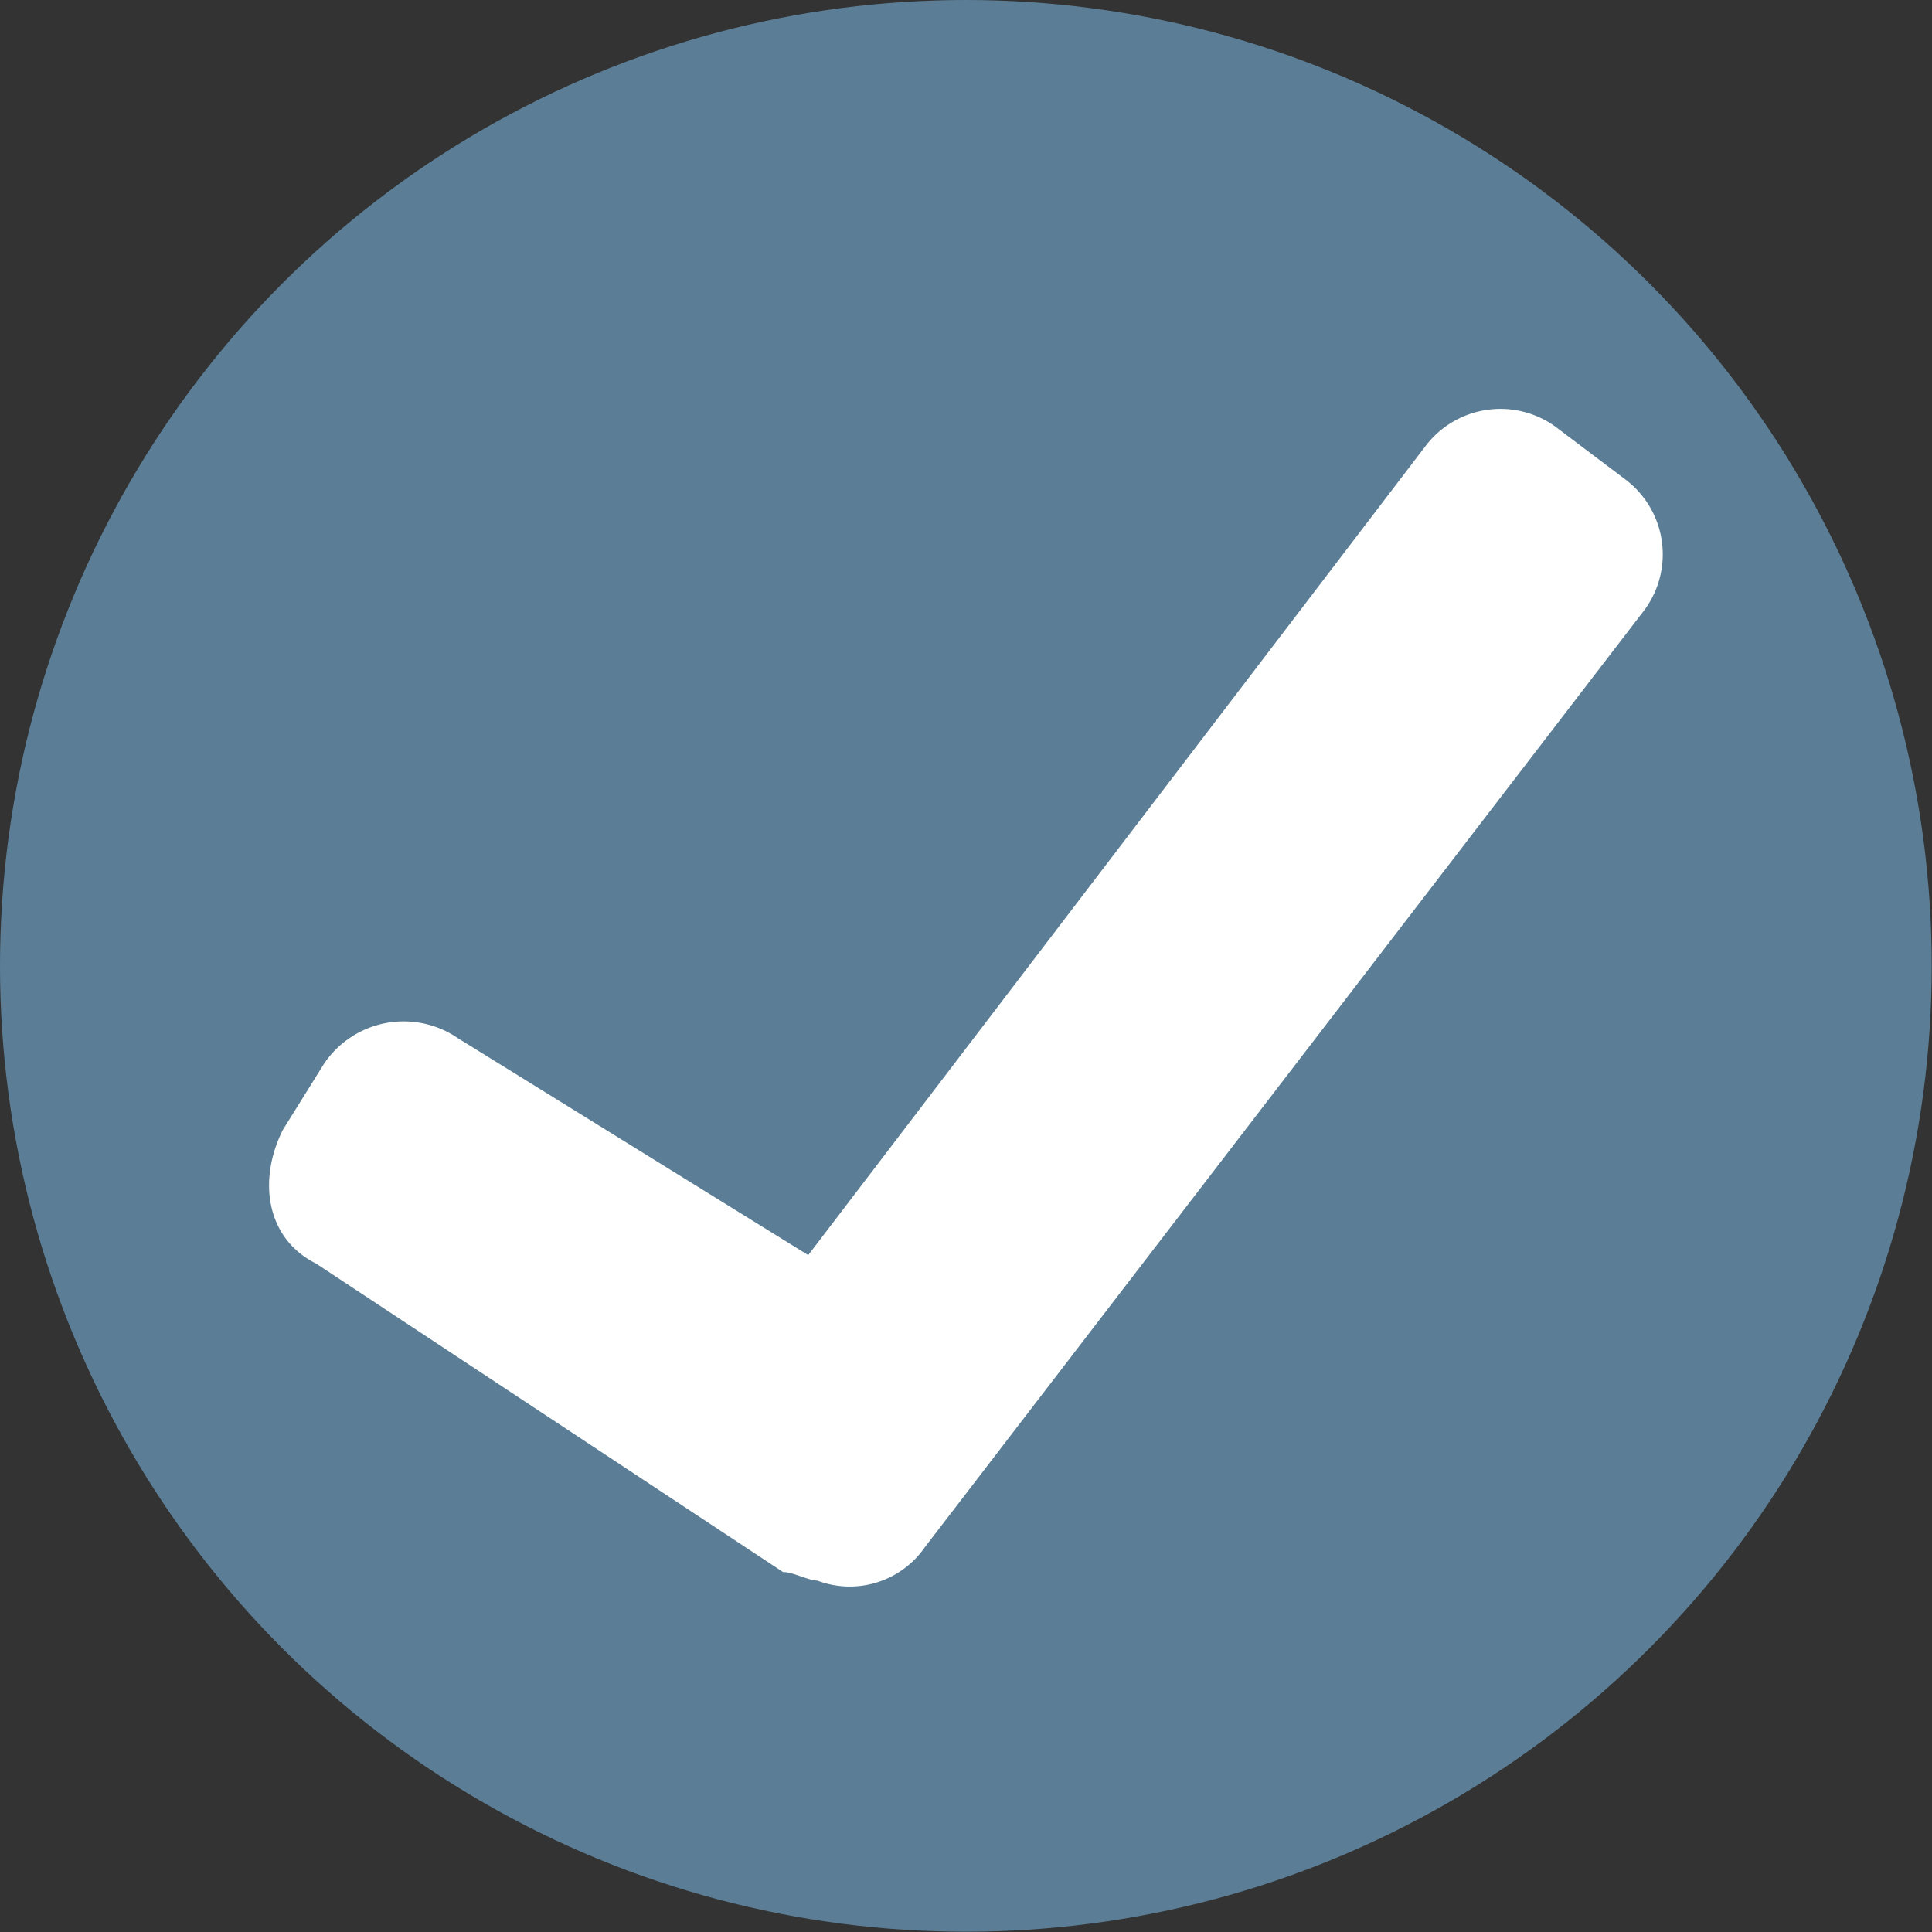 <svg xmlns="http://www.w3.org/2000/svg" viewBox="0 0 66.19 66.19"><rect x="0" y="0" width="66.19" height="66.19" fill="#333333" stroke="none"/><defs><style>.cls-1{fill:#5b7e96;}.cls-2{fill:#fff;fill-rule:evenodd;}</style></defs><g id="Layer_2" data-name="Layer 2"><g id="Layer_2-2" data-name="Layer 2"><g id="OK_pipe" data-name="OK pipe"><circle class="cls-1" cx="33.09" cy="33.09" r="33.09"/><path class="cls-2" d="M26.83,53.86l-16-10.57c-1.72-.86-2-2.86-1.14-4.58l1.42-2.28a3.29,3.29,0,0,1,4.58-.86l12,7.43L48.84,15.28a3.22,3.22,0,0,1,4.57-.57l2.28,1.72A3.21,3.21,0,0,1,56.26,21L31.69,53A3.13,3.13,0,0,1,28,54.15c-.28,0-.85-.29-1.14-.29Z"/></g></g></g></svg>
